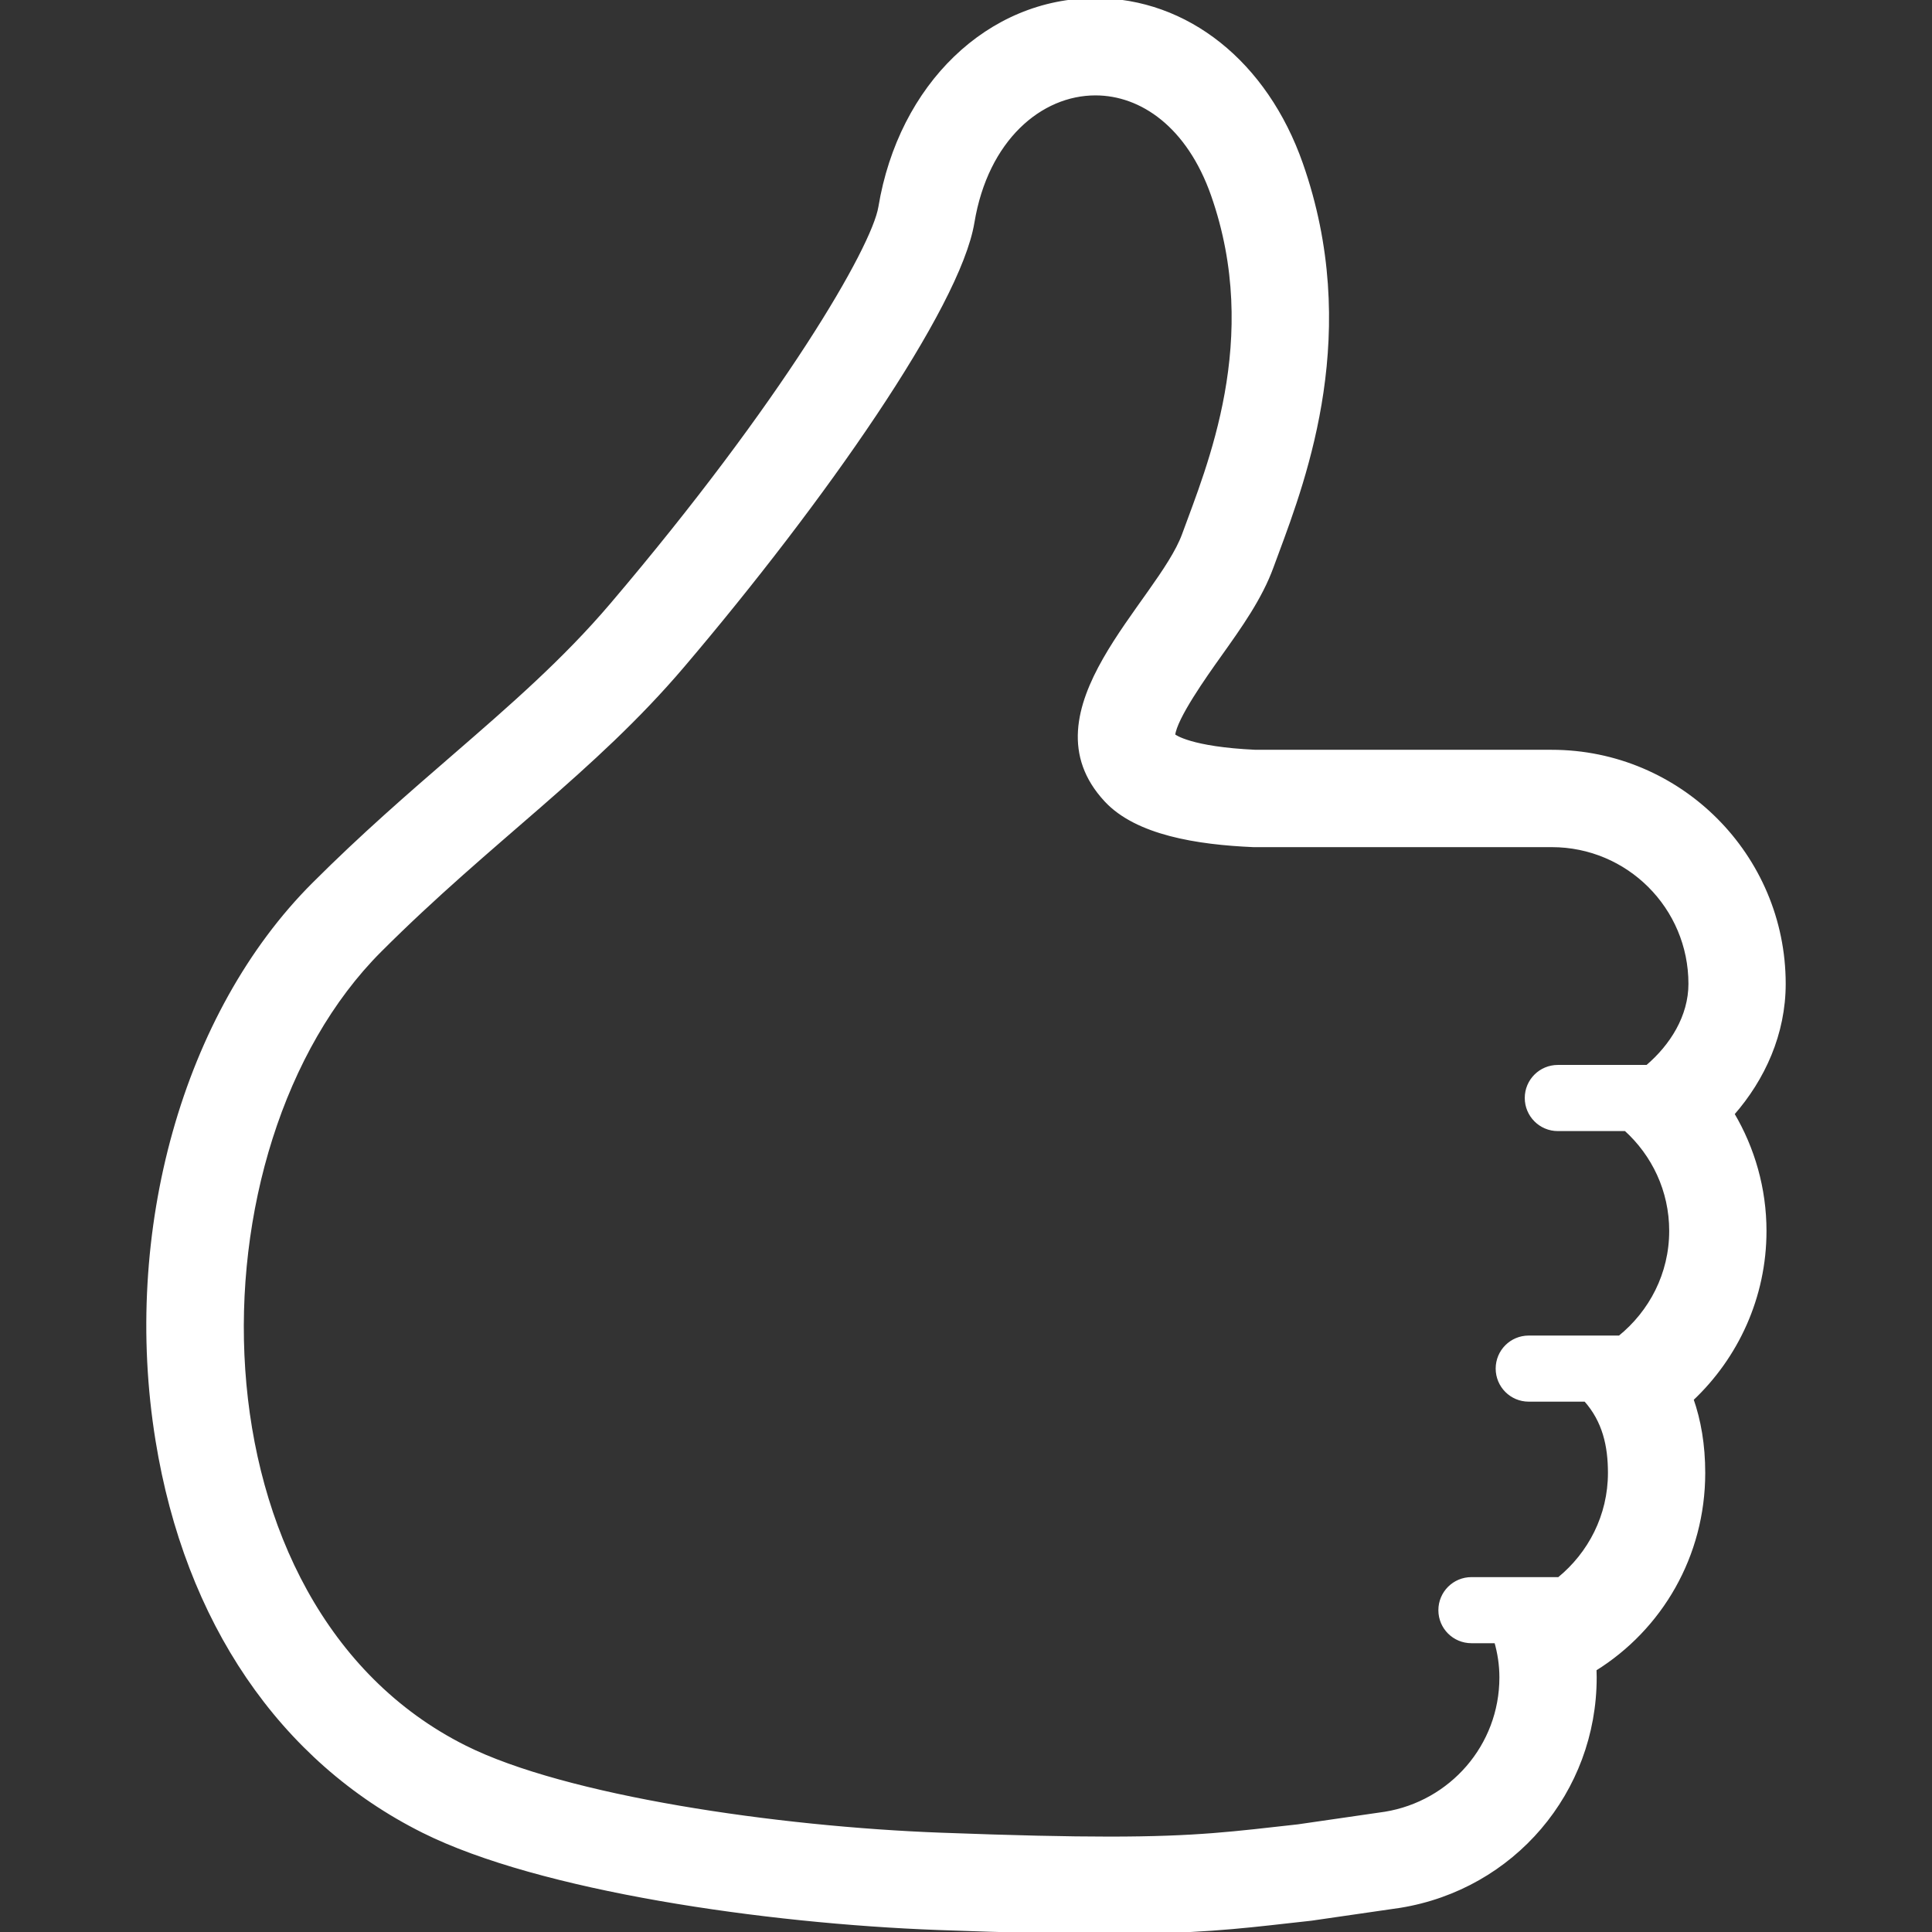 <svg xmlns="http://www.w3.org/2000/svg" xmlns:xlink="http://www.w3.org/1999/xlink" id="_x32_" width="800px" height="800px" viewBox="0 0 512 512" xml:space="preserve" fill="#ffffff" stroke="#ffffff"><rect x="0" y="0" width="512" height="512" fill="#333333" stroke="none"/><g id="SVGRepo_bgCarrier" stroke-width="0"></g><g id="SVGRepo_tracerCarrier" stroke-linecap="round" stroke-linejoin="round"></g><g id="SVGRepo_iconCarrier"> <style type="text/css">  .st0{fill:#ffffff;}  </style> <g> <path class="st0" d="M459.12,295.188c8.203-9.359,13.609-21.297,13.609-34.469c0-33.922-27.594-61.516-61.5-61.516h-78.531 c-17.25-0.797-21.453-4.063-21.625-4.203l-0.141-0.188c0.469-4.563,8.375-15.719,12.25-21.156 c5.563-7.813,10.813-15.203,13.813-23.406l1.328-3.594c7.672-20.641,21.969-59.063,6.469-103.219 C335.401,16.656,314.51,0,290.292,0c-28.203,0-51.656,22.563-57.016,54.891c-1.797,10.875-25.641,51.875-71.156,105.391 c-12.594,14.813-26.797,27.125-41.828,40.156c-11.875,10.281-24.156,20.906-37.172,33.922 c-34.141,34.125-50.391,91.984-41.406,147.359c7.766,47.938,32.781,84.688,70.438,103.516 c30.844,15.422,90.734,24.047,136.406,25.734c19.109,0.703,33.516,1.031,45.328,1.031c22.594,0,33.828-1.266,48.047-2.875 l4.797-0.531l0.813-0.094l23.078-3.344l0.438-0.063c29.891-4.875,51.578-30.344,51.578-60.563l-0.047-2.172 c17.454-10.828,28.813-30.078,28.813-52.031c0-7.438-1.141-13.906-3.109-19.516c11.922-11.219,19.344-27.109,19.344-44.609 C467.636,315.031,464.558,304.375,459.12,295.188z M412.838,299.25h18c7.359,6.656,12.016,16.219,12.016,26.953 c0,11.453-5.359,21.547-13.609,28.234H405.12c-4.563,0-8.25,3.688-8.25,8.25s3.688,8.266,8.25,8.266h15.063 c5,5.609,6.438,12.234,6.438,19.375c0,11.391-5.297,21.453-13.469,28.125h-23.203c-4.578,0-8.266,3.703-8.266,8.266 s3.688,8.25,8.266,8.25h6.531c0.875,3.047,1.375,6.234,1.375,9.563c0,18.25-13.328,33.25-30.781,36.094l-23.078,3.344 c-16.719,1.844-26.531,3.25-50.109,3.25c-11.063,0-25.156-0.313-44.406-1.031c-43.641-1.609-99.625-9.813-126.25-23.125 c-74.531-37.266-74.578-159.188-22.578-211.188c29.359-29.359,56.469-47.438,80.344-75.531 c36.891-43.391,73.016-94.906,76.734-117.406c3.656-22.063,17.984-34.156,32.563-34.156c12.25,0,24.688,8.547,31.125,26.875 c13.406,38.219-1.203,72.25-7.688,90.063c-6.531,17.844-42.547,46.813-20.594,70.359c8.156,8.75,24.172,11.281,39.016,11.922 h79.078c20.297,0,36.719,16.438,36.719,36.719c0,8.672-4.906,16.469-11.406,22h-23.704c-4.563,0-8.266,3.688-8.266,8.25 S408.276,299.25,412.838,299.25z"></path> </g> </g></svg>